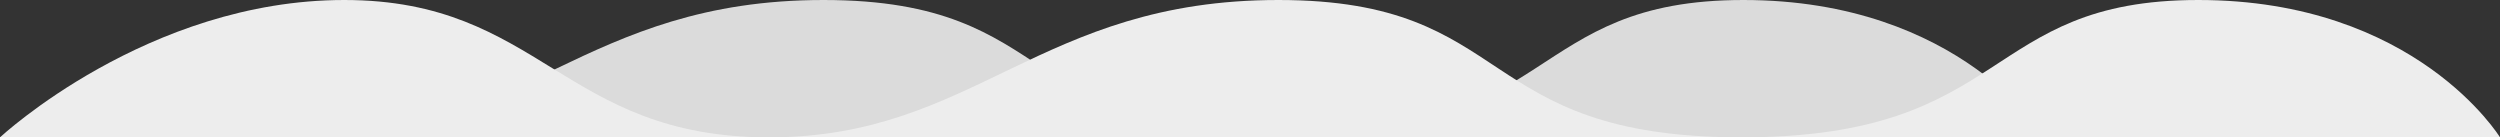 <svg xmlns="http://www.w3.org/2000/svg" width="691.654" height="38" viewBox="0 0 691.654 38"><rect x="0" y="0" width="691.654" height="38" fill="#333333" stroke="none"/><defs><style>.cls-1{fill:#dbdbdb;}.cls-2{fill:#ededed;}</style></defs><g id="Layer_2" data-name="Layer 2"><g id="Layer_5" data-name="Layer 5"><path class="cls-1" d="M86.937,38C144,38,161.417,0,227.827,0s53.37,38,128.205,38S422.102,0,482.327,0s83.469,38,83.469,38"/><path class="cls-2" d="M0,38S40.819,0,95.244,0s60.487,38,117.551,38S287.276,0,353.685,0s53.37,38,128.205,38S547.961,0,608.185,0s83.469,38,83.469,38Z"/></g></g></svg>